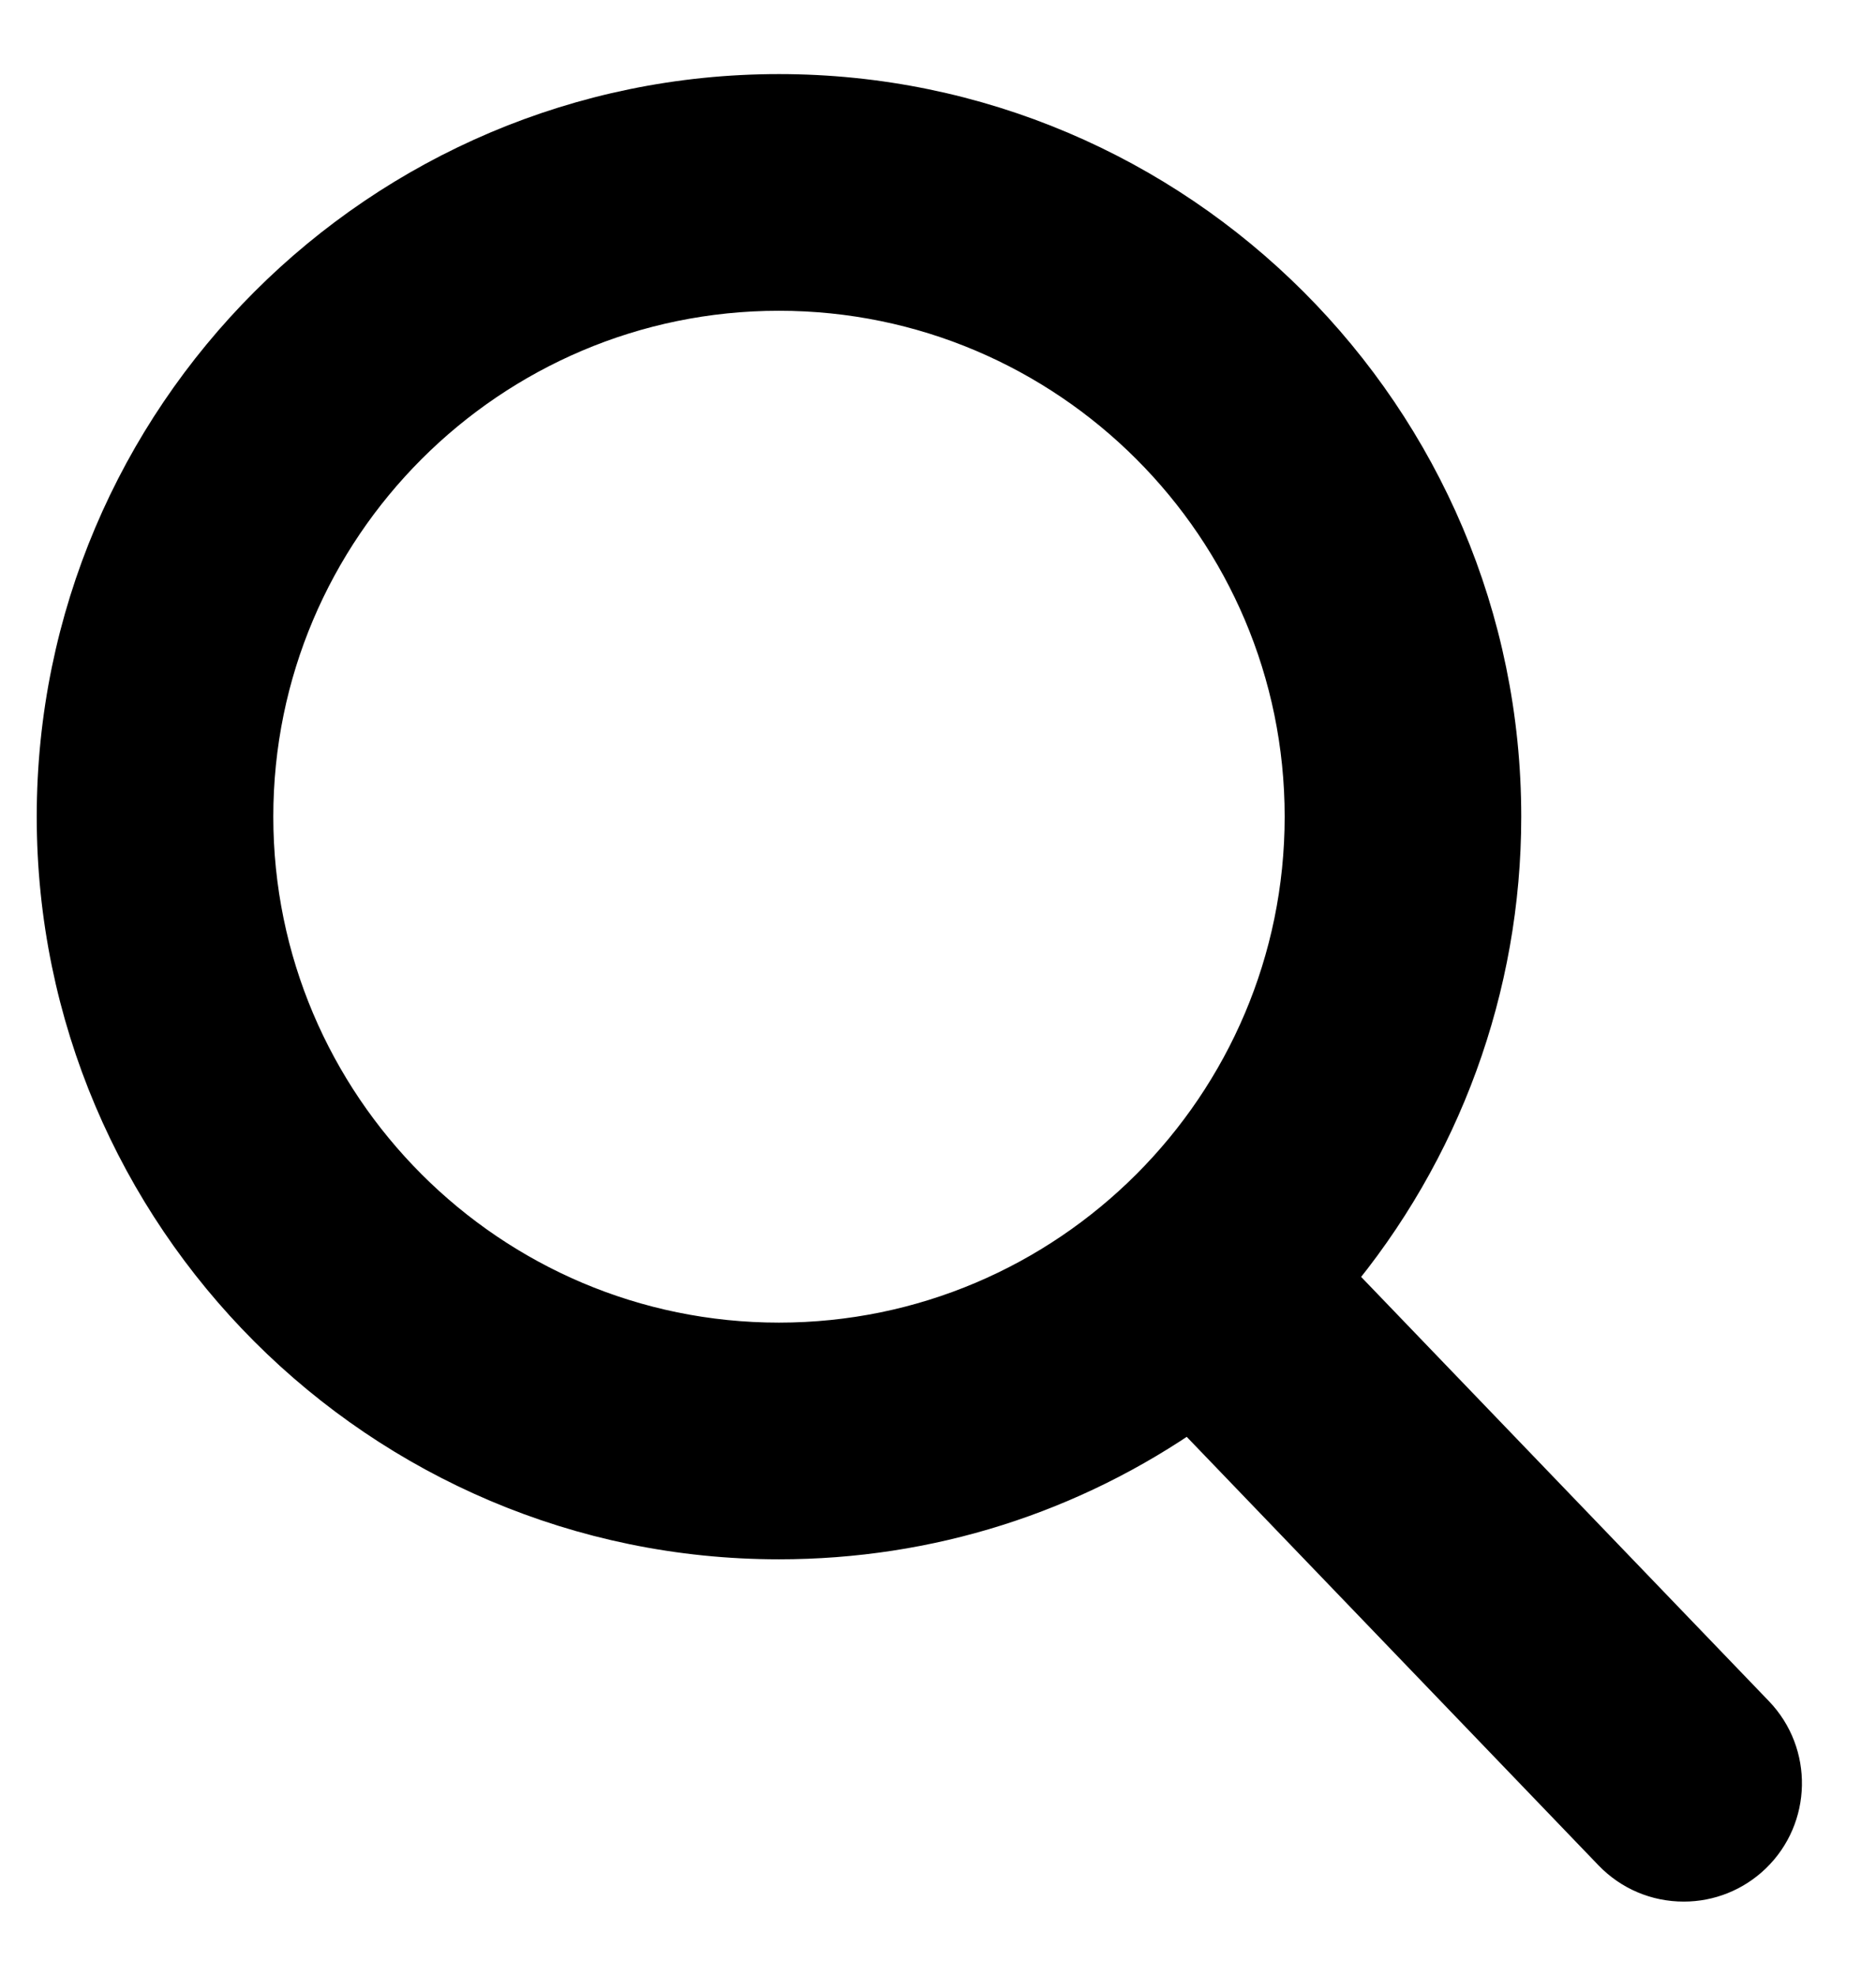 <svg width="19" height="20" viewBox="0 0 19 20" fill="none" xmlns="http://www.w3.org/2000/svg">
<path d="M17.736 17.395L13.452 12.94C14.553 11.63 15.157 9.983 15.157 8.267C15.157 4.26 11.896 1 7.889 1C3.882 1 0.622 4.26 0.622 8.267C0.622 12.275 3.882 15.535 7.889 15.535C9.394 15.535 10.827 15.081 12.053 14.22L16.369 18.709C16.55 18.897 16.793 19 17.053 19C17.299 19 17.532 18.906 17.71 18.735C18.086 18.373 18.098 17.772 17.736 17.395ZM7.889 2.896C10.851 2.896 13.261 5.306 13.261 8.267C13.261 11.229 10.851 13.639 7.889 13.639C4.927 13.639 2.518 11.229 2.518 8.267C2.518 5.306 4.927 2.896 7.889 2.896Z" fill="black" stroke="black" stroke-width="0.5"/>
</svg>
